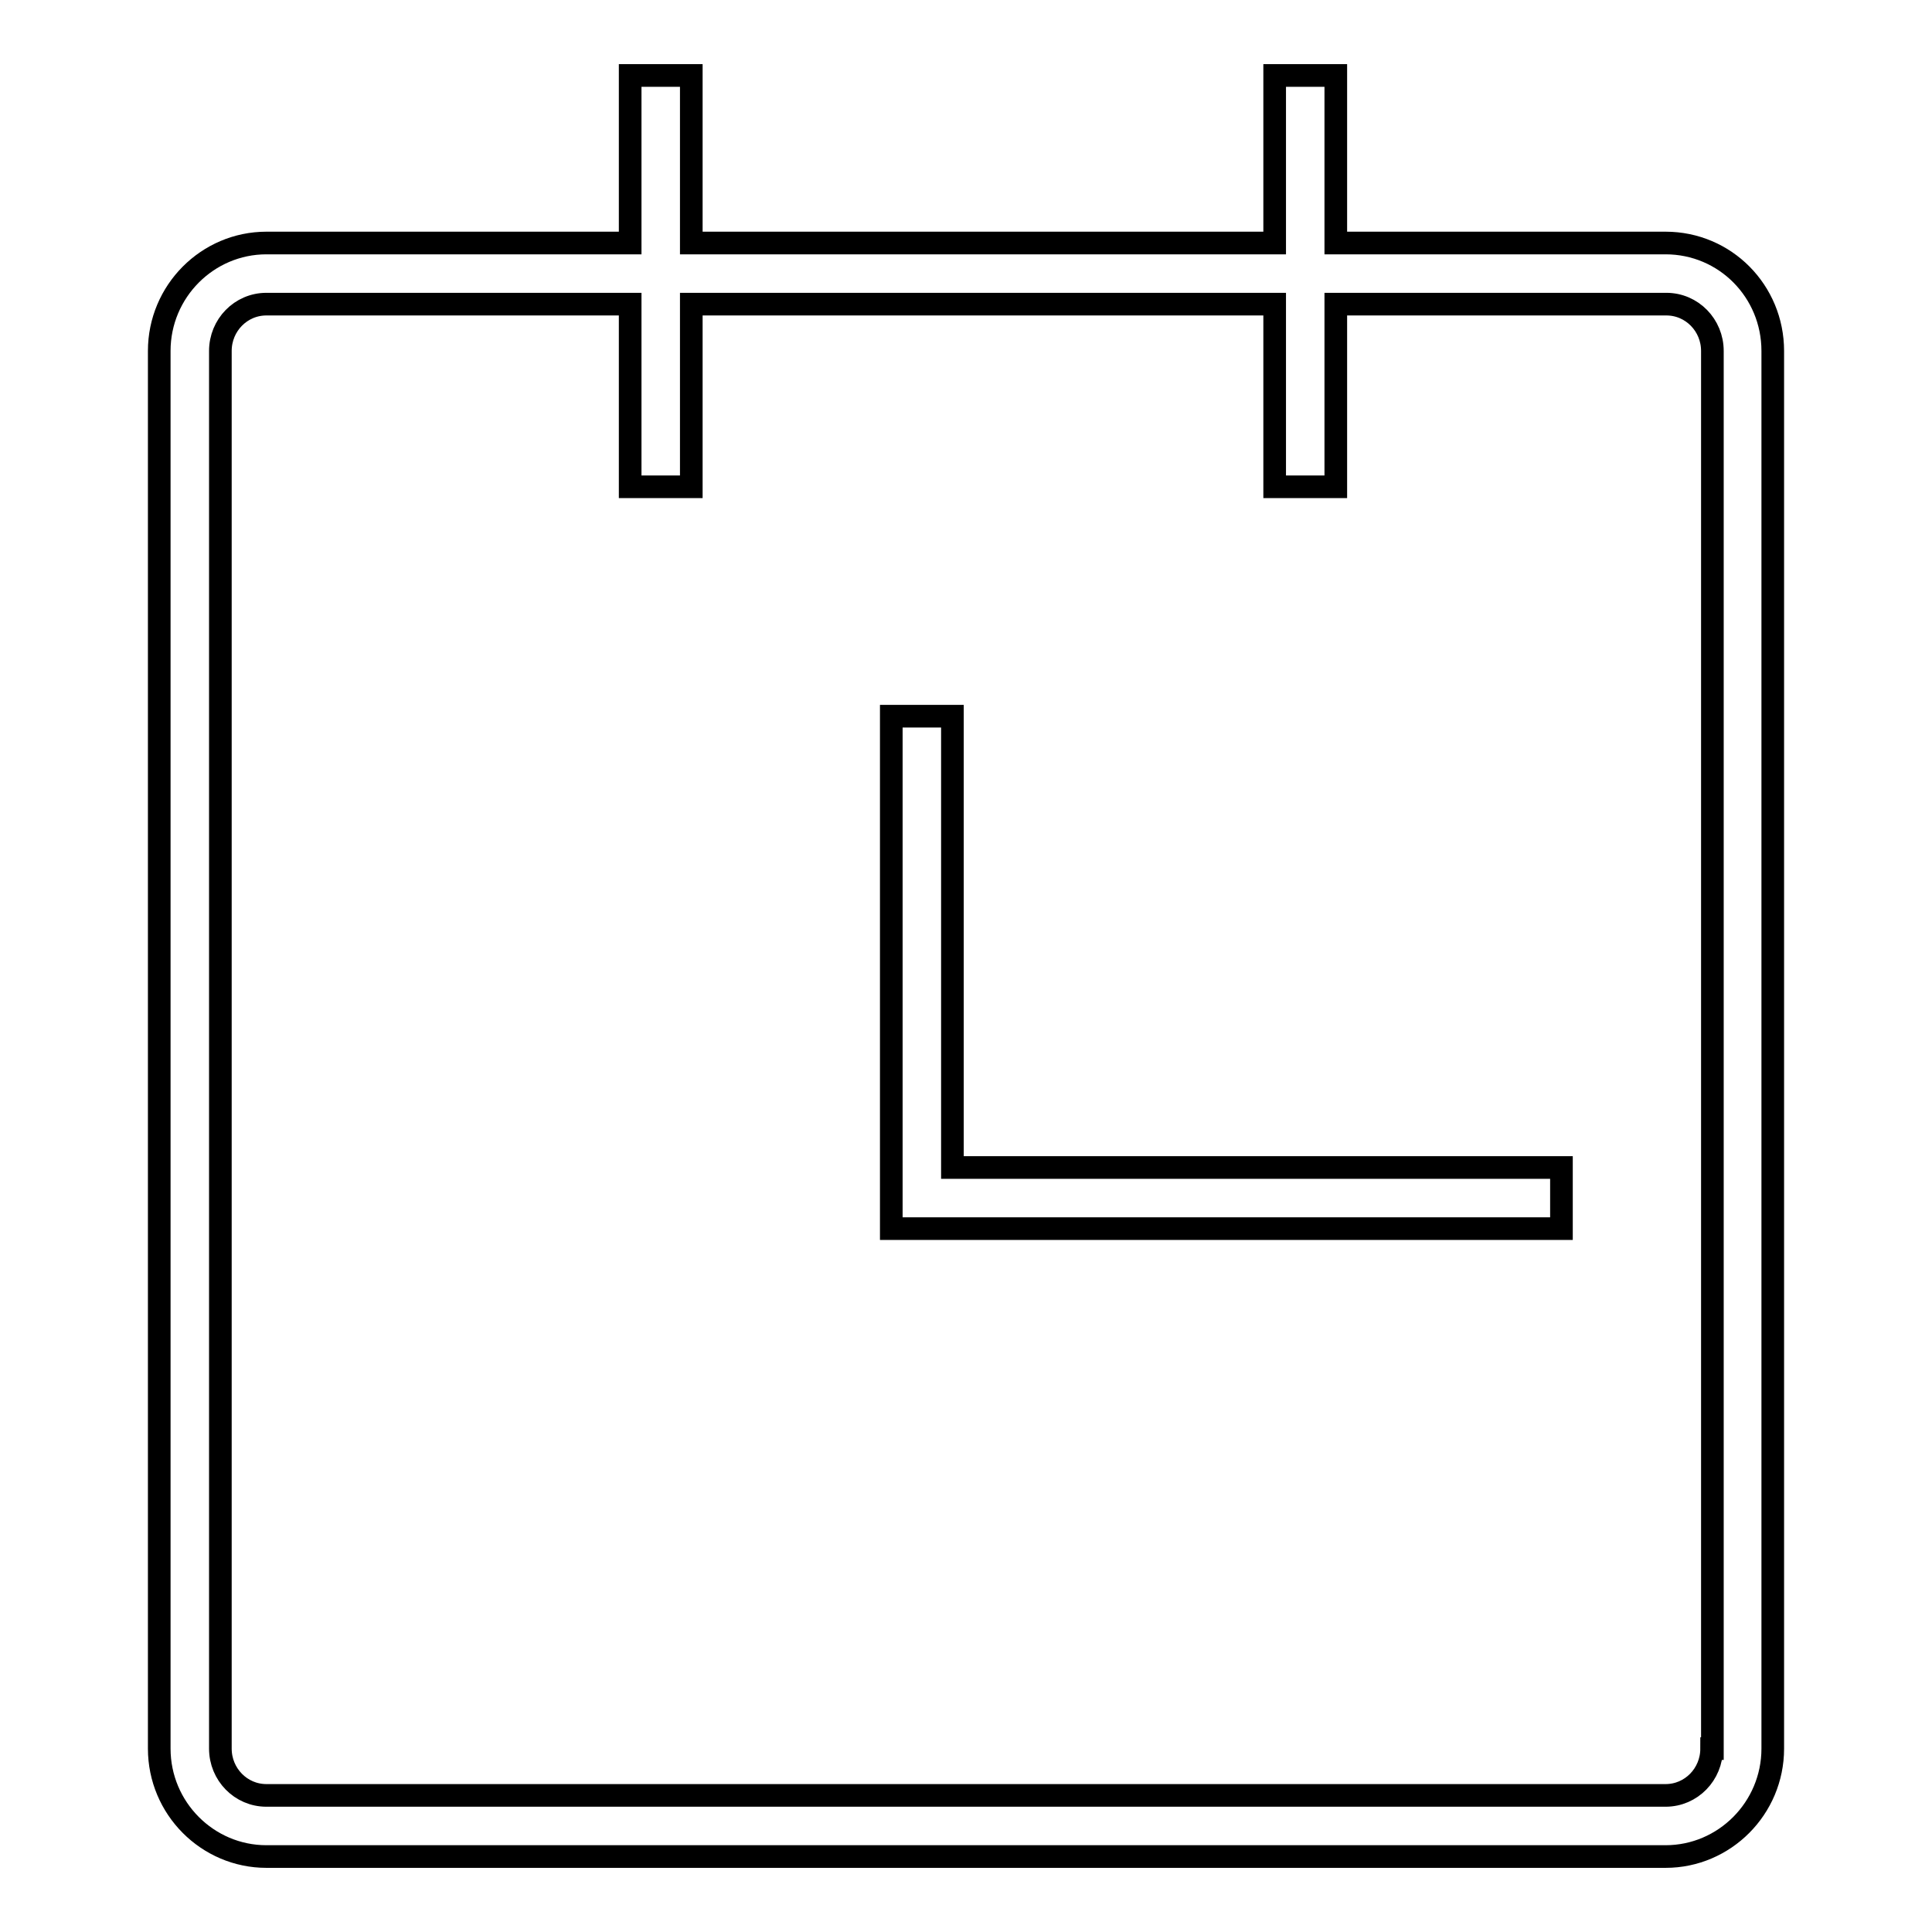 <?xml version="1.0" encoding="utf-8"?>
<!-- Svg Vector Icons : http://www.onlinewebfonts.com/icon -->
<!DOCTYPE svg PUBLIC "-//W3C//DTD SVG 1.1//EN" "http://www.w3.org/Graphics/SVG/1.1/DTD/svg11.dtd">
<svg version="1.1" xmlns="http://www.w3.org/2000/svg" xmlns:xlink="http://www.w3.org/1999/xlink" x="0px" y="0px" viewBox="0 0 256 256" enable-background="new 0 0 256 256" xml:space="preserve">
<g><g><path stroke-width="3" fill-opacity="0" stroke="#000000"  d="M220.7,32.2H177V10h-8.1v22.2H91.6V10h-8.1v22.2H35.3c-7.8,0-14.2,6.4-14.2,14.3v185.2c0,7.9,6.4,14.3,14.2,14.3h185.4c7.8,0,14.2-6.4,14.2-14.3V46.5C234.9,38.6,228.6,32.2,220.7,32.2z M226.8,231.7c0,3.4-2.7,6.2-6.1,6.2H35.3c-3.4,0-6.1-2.8-6.1-6.2V46.5c0-3.4,2.7-6.2,6.1-6.2h48.2v24.2h8.1V40.3h77.3v24.2h8.1V40.3h43.8c3.4,0,6.1,2.8,6.1,6.2V231.7z"/><path stroke-width="3" fill-opacity="0" stroke="#000000"  d="M126.2,94.9h-8.1v67.9h8.1v0h80.7v-8.1h-80.7V94.9z"/></g></g>
</svg>
